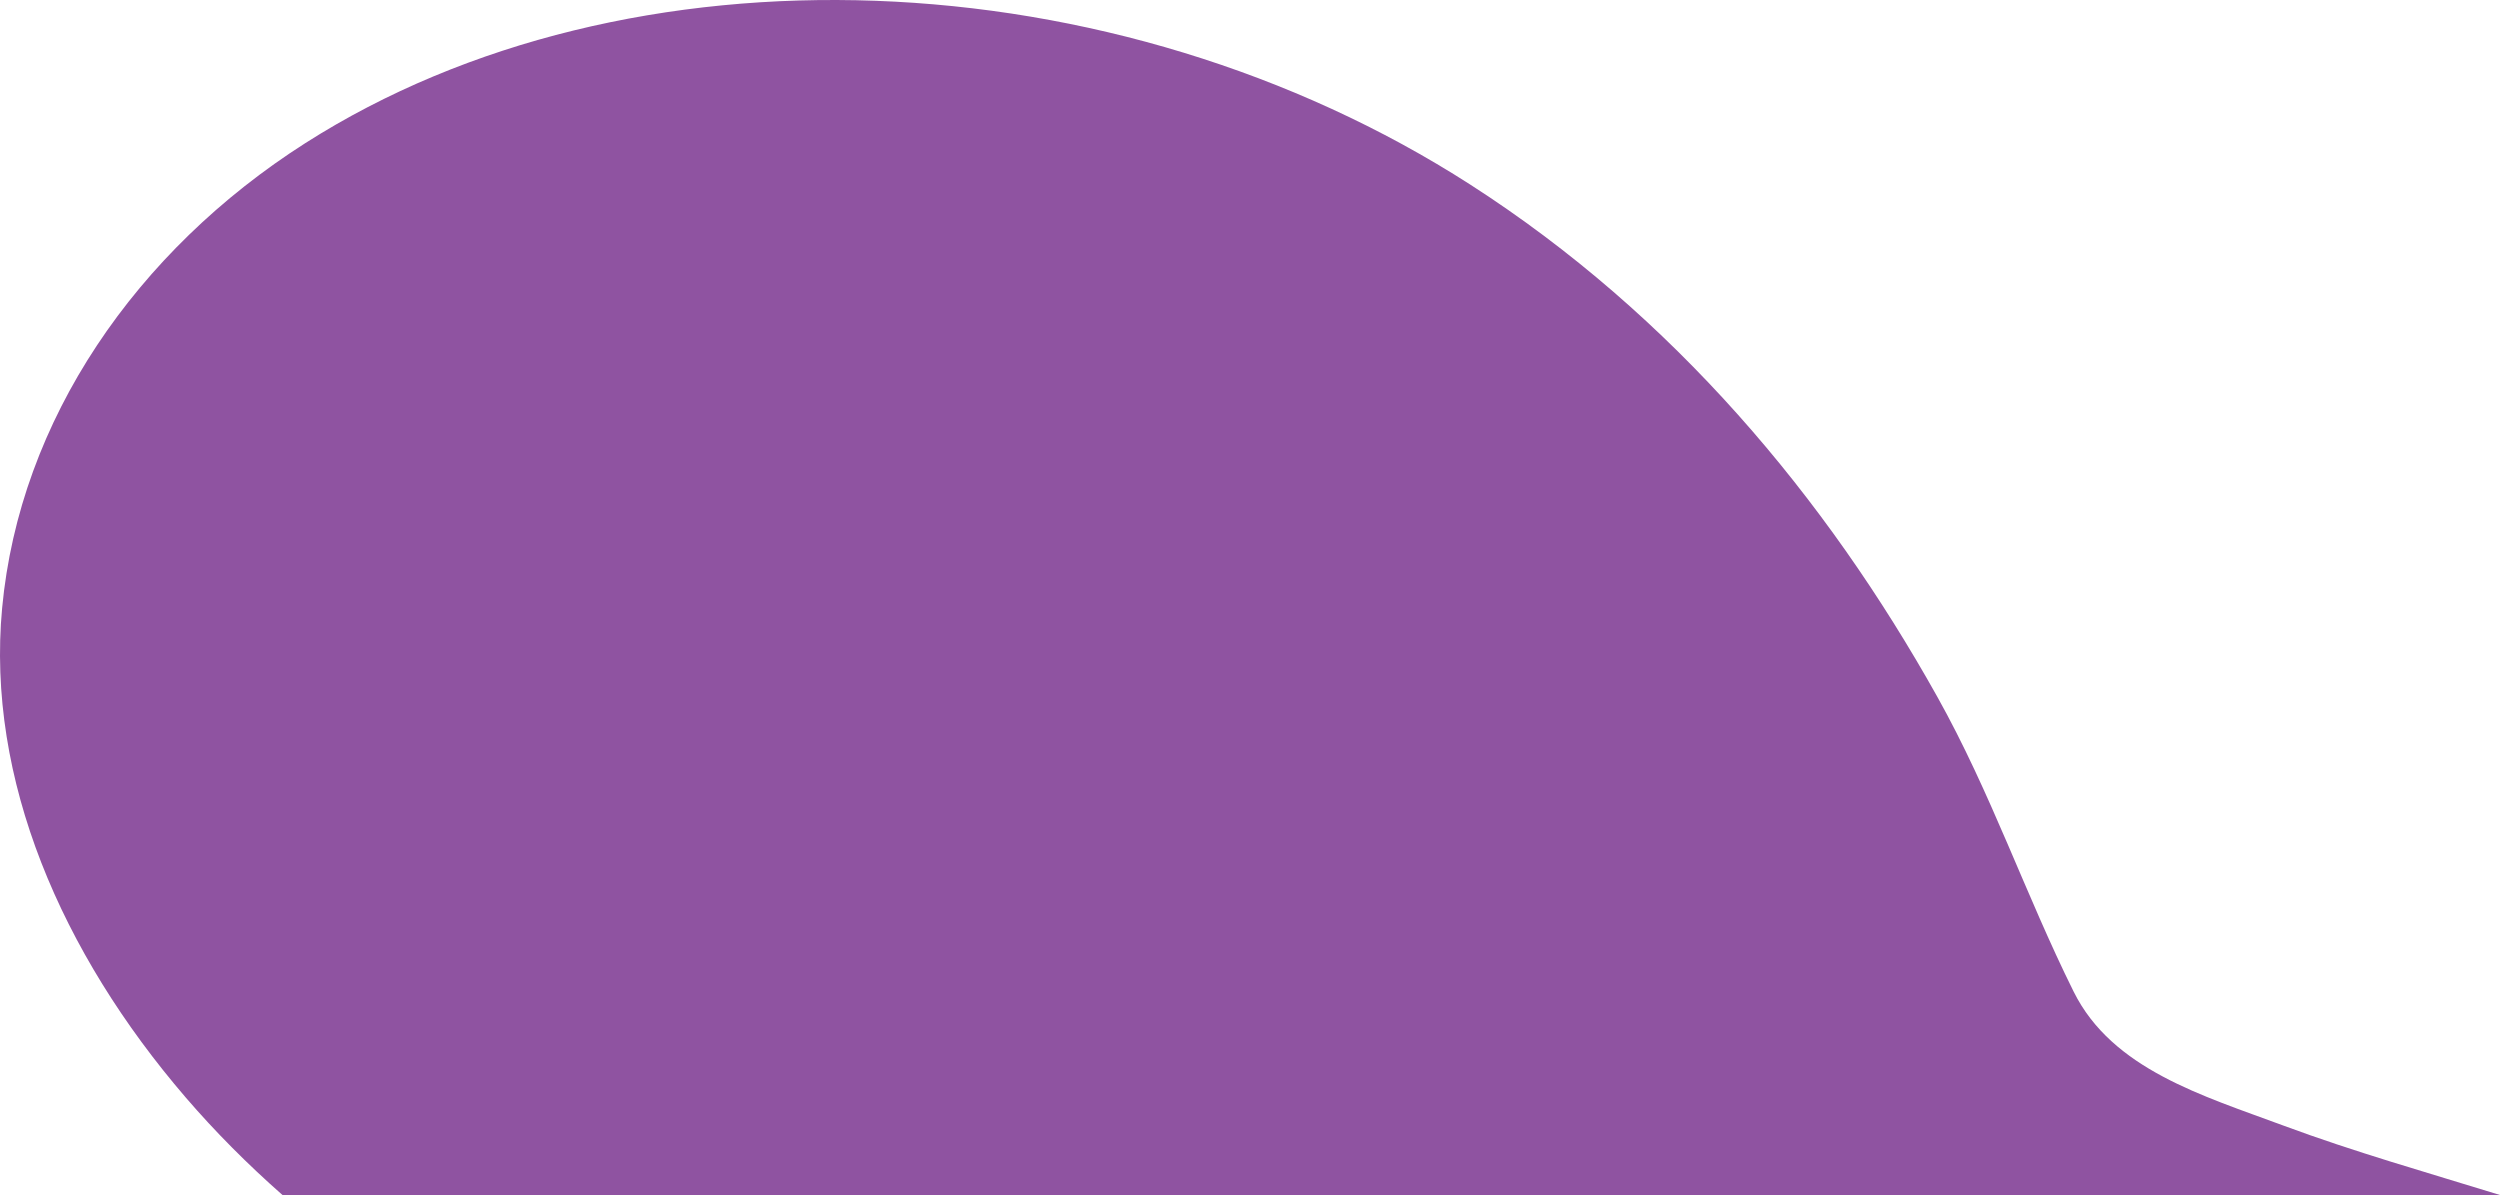 <svg xmlns="http://www.w3.org/2000/svg" id="Layer_2" data-name="Layer 2" viewBox="0 0 909.12 434.56"><defs><style>      .cls-1 {        fill: #8f53a1;      }    </style></defs><g id="Layer_1-2" data-name="Layer 1"><path class="cls-1" d="m830.24,409.27c-29.09-10.8-62.12-20.39-76.17-48.68-17.57-35.39-30.01-72.21-49.58-107.22-40.53-72.5-96.06-138.84-169.81-186.23C405.3-15.99,228.69-22.97,111.02,52.05,49.59,91.21,7.13,152.71.77,221.17c-5.78,62.1,21.52,125.34,66.81,177.98,10.67,12.4,22.46,24.24,35.14,35.41h806.4c-26.38-8.15-52.95-15.66-78.88-25.29Z"></path></g></svg>